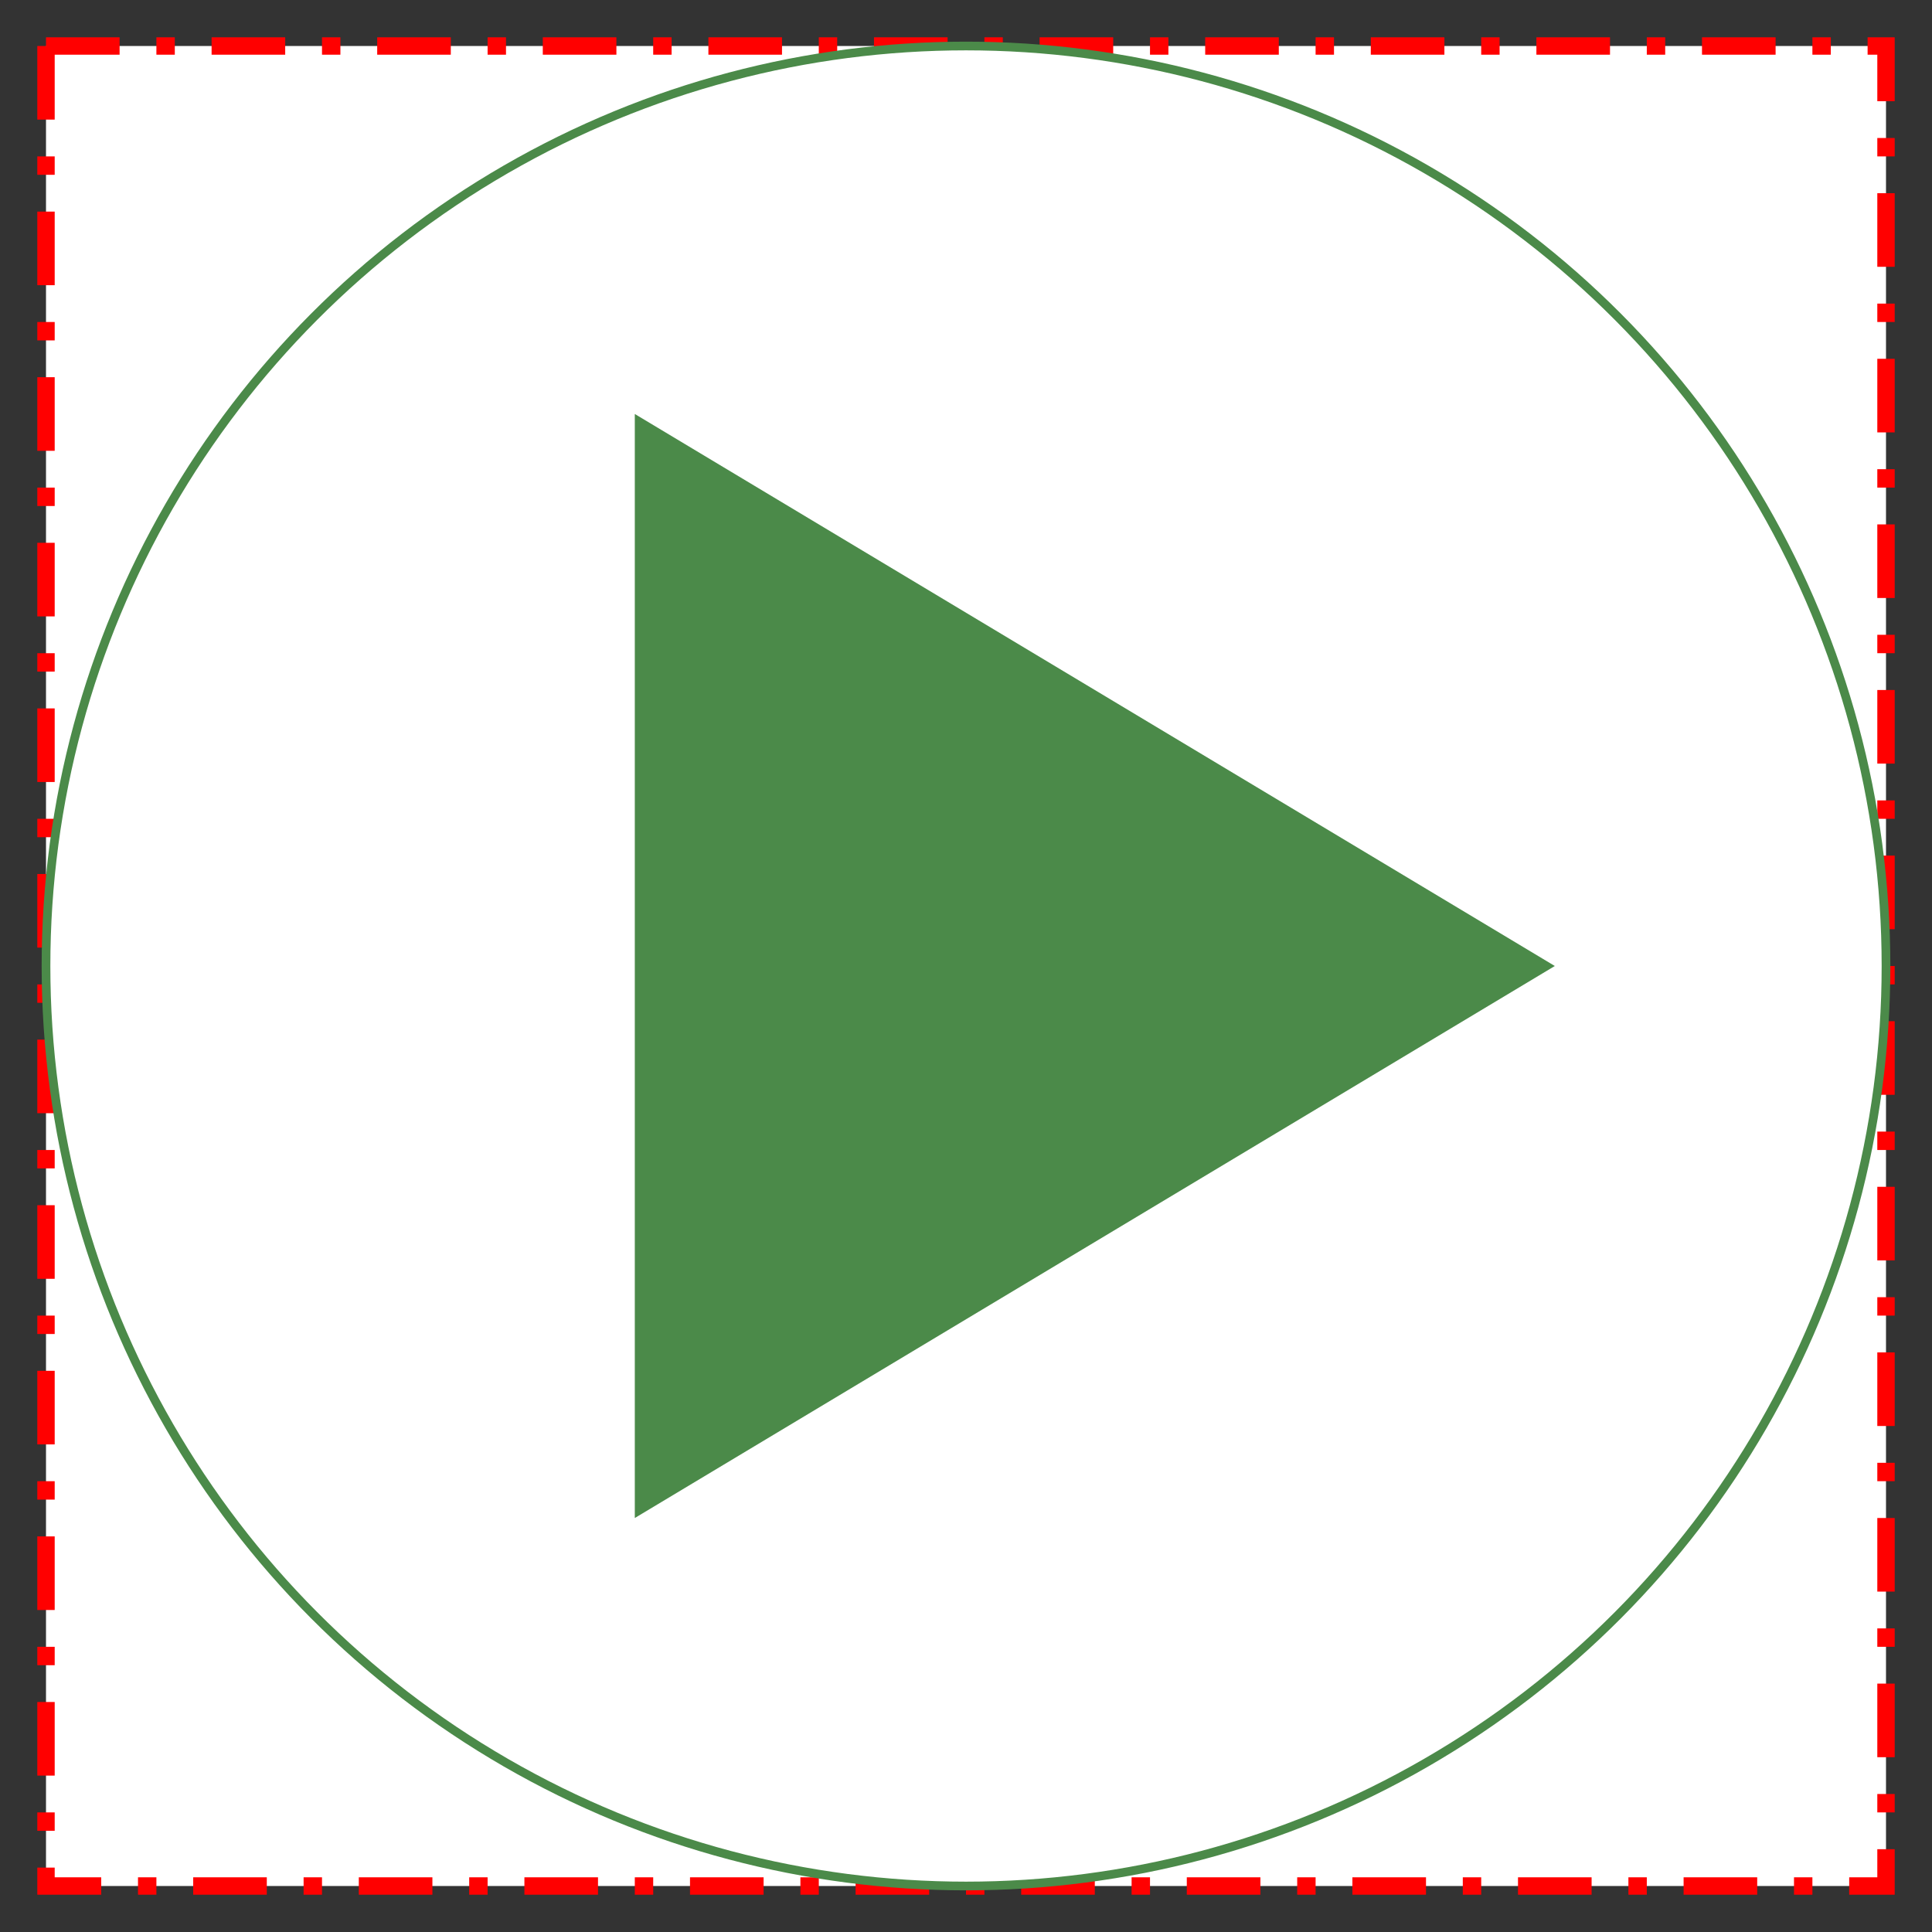 <?xml version="1.0" encoding="utf-8" ?>
<svg baseProfile="full" height="210.0" version="1.1" viewBox="0 0 210.0 210.0" width="210.0" xmlns="http://www.w3.org/2000/svg" xmlns:ev="http://www.w3.org/2001/xml-events" xmlns:xlink="http://www.w3.org/1999/xlink"><rect x="0" y="0" width="210.0" height="210.0" fill="#333333" stroke="none"/><defs /><rect fill="rgb(255,255,255)" fill-opacity="1" height="200.0" rx="0.0" ry="0.0" stroke="rgb(255,0,0)" stroke-dasharray="8.0 4.0 2.0 4.0" stroke-width="0.5mm" width="200.0" x="5.0" y="5.0" /><defs /><ellipse cx="105.0" cy="105.0" fill="rgb(255,255,255)" fill-opacity="1" rx="100.0" ry="100.0" stroke="rgb(75,138,73)" stroke-width="0.25mm" /><defs /><polygon fill="rgb(75,138,73)" fill-opacity="1" points="69.0,45.0 169.0,105.0 69.0,165.0 69.0,45.0" /><defs /></svg>